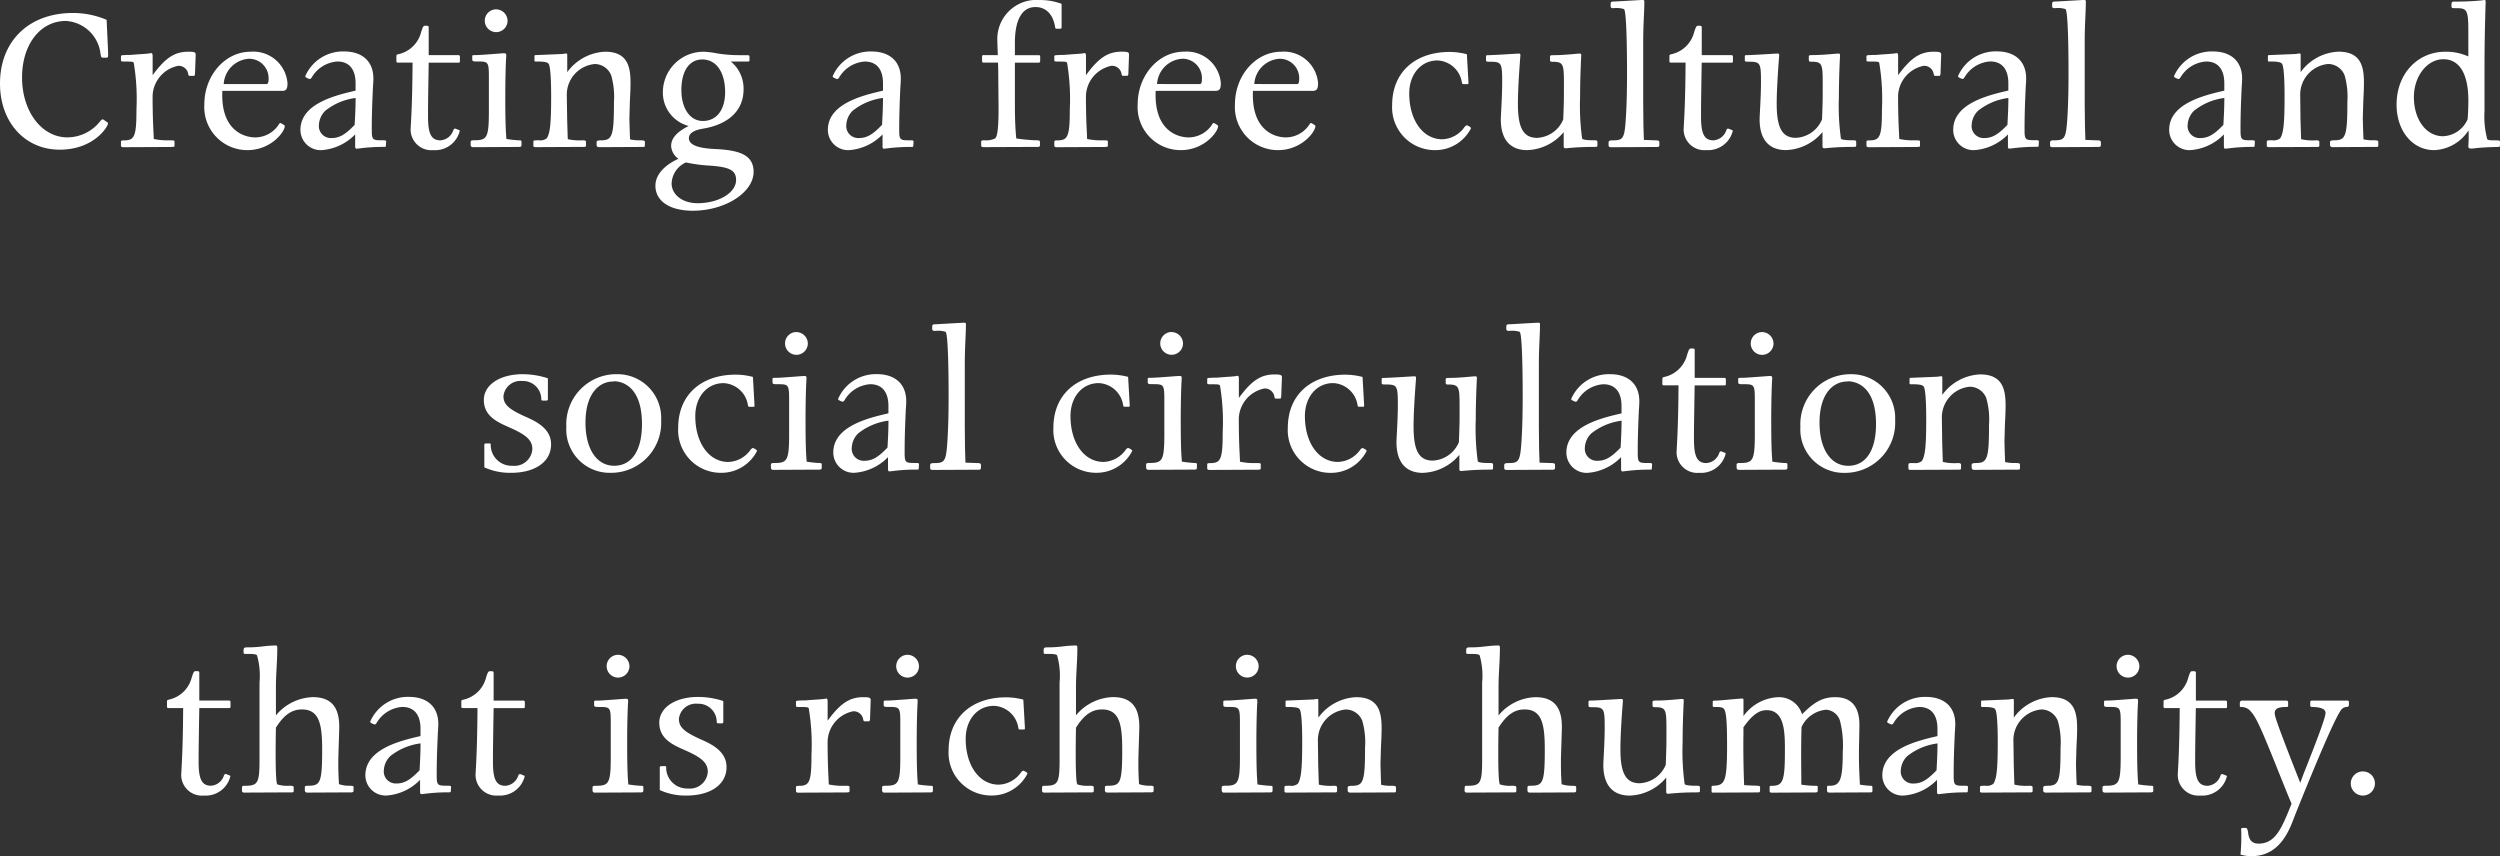 <svg xmlns="http://www.w3.org/2000/svg" width="263.376" height="90.2" viewBox="0 0 263.376 90.2">
  <rect x="0" y="0" width="263.376" height="90.2" fill="#333333" stroke="none"/>
  <path id="txt0_2en_sp" d="M-123.42-9.432c.192,0,.168-.1.144-.864l-.144-3.12a9.025,9.025,0,0,0-3.552-.72c-4.632,0-7.68,2.952-7.68,7.44,0,4.056,2.616,6.96,6.288,6.96,3.6,0,5.088-2.424,5.088-2.76,0-.072-.024-.1-.1-.144l-.384-.264c-.12-.072-.192,0-.432.288a4.407,4.407,0,0,1-3.36,1.584c-2.712,0-4.776-2.736-4.776-6.312,0-3.48,1.92-5.952,4.608-5.952a3.9,3.9,0,0,1,3.648,3.384c.048.336.072.48.216.48Zm4.944,7.968c-.072-1.32-.1-2.616-.1-3.936a3.345,3.345,0,0,1,2.688-3.168,1.01,1.01,0,0,1,1.056.816c.024.168.072.24.144.24h.48c.048,0,.1-.144.1-.192l.072-2.04c0-.24-.1-.312-.768-.312-1.464,0-2.424.648-3.768,2.472V-9.6c0-.192-.048-.312-.12-.312l-.168.024c-.24.048-.72.072-1.416.12l-.6.048c-.12,0-.36,0-.744.024-.192,0-.288.048-.288.1v.432c0,.12.072.144.312.144.768,0,.936,0,1.032.12a23.073,23.073,0,0,1,.288,4.92c0,2.784-.192,3.24-1.224,3.264-.336,0-.408.024-.408.144v.408c0,.1.072.168.24.168l5.088-.024c.288-.024.312-.024.312-.144V-.6c0-.12-.12-.12-.6-.12a6.709,6.709,0,0,1-1.584-.144Zm7.392-5.184a2.835,2.835,0,0,1,2.664-2.664A2.045,2.045,0,0,1-106.356-7.2c0,.384-.072.552-.216.552Zm6.144.72c.432,0,.576-.192.576-.816a3.614,3.614,0,0,0-3.888-3.312c-2.688,0-4.872,2.5-4.872,5.544A4.533,4.533,0,0,0-108.588.312c2.5,0,3.936-1.944,3.936-2.52a.132.132,0,0,0-.072-.12l-.312-.192c-.144-.048-.168,0-.288.192a2.965,2.965,0,0,1-2.424,1.3c-1.2,0-3.672-.744-3.48-4.9Zm3.888,3.552a2.228,2.228,0,0,1,.672-1.464,6.438,6.438,0,0,1,3.192-1.344c0,.936-.048,1.9-.1,2.832C-98.292-1.3-98.916-.96-99.732-.96A1.263,1.263,0,0,1-101.052-2.376Zm3.816,2.3c0,.168.048.24.168.24a1.861,1.861,0,0,1,.216-.024,19.087,19.087,0,0,1,2.688-.168c.144,0,.168-.024.168-.192l.024-.36c0-.12-.072-.144-.288-.144-1.176,0-1.224,0-1.224-1.2,0-1.512.048-2.712.12-4.368.048-.576.048-.912.048-.936,0-1.8-1.152-2.856-3.1-2.856a4.33,4.33,0,0,0-4.08,2.616c0,.144.432.288.48.288.072,0,.12-.048.192-.144a3.389,3.389,0,0,1,2.712-1.7c1.248,0,1.92.816,1.92,2.3v.768C-99.252-5.472-103-4.608-103-1.824A2.134,2.134,0,0,0-100.764.312a5.443,5.443,0,0,0,3.528-1.656ZM-92.892-9.1c0,.168.048.192.168.192h1.536c-.024,4.608-.192,6.576-.192,6.816A2.181,2.181,0,0,0-89,.312,2.669,2.669,0,0,0-86.22-1.7c0-.048-.024-.1-.072-.1l-.36-.144c-.12-.048-.216.048-.264.216A1.531,1.531,0,0,1-88.26-.72c-1.056,0-1.3-.864-1.3-2.568,0-1.368.024-2.712.072-5.616h3.12c.144,0,.168-.024.168-.168v-.456c0-.12-.048-.168-.216-.168h-3.072v-2.88c0-.216-.048-.216-.384-.216-.192,0-.24.144-.408.648a3.18,3.18,0,0,1-2.3,2.328c-.312.072-.312.072-.312.288ZM-82.38-14.52a1.2,1.2,0,0,0-1.2,1.2,1.2,1.2,0,0,0,1.2,1.2,1.2,1.2,0,0,0,1.2-1.2A1.219,1.219,0,0,0-82.38-14.52ZM-81.324-9.7c0-.144-.024-.192-.264-.192-.168,0-2.424.192-2.88.192-.384,0-.432,0-.432.12v.312c0,.216.072.24.48.24,1.248,0,1.272,0,1.272,1.824v3.36c0,2.928-.192,3.12-1.632,3.12-.192,0-.288.048-.288.168v.336A.229.229,0,0,0-84.8,0L-80-.024c.24,0,.288-.048.288-.216V-.576c0-.144-.1-.144-.264-.144A11.914,11.914,0,0,1-81.3-.864c-.1-1.128-.12-2.592-.12-4.464,0-1.752.048-3.576.1-4.224Zm6.432.1c0-.24,0-.264-.12-.264a2.1,2.1,0,0,0-.384.048l-2.9.12c-.024.024-.048.048-.048.144v.384c0,.144.024.144.168.144.432,0,1.128,0,1.3.216.192.192.288,1.44.288,3.5,0,2.856-.12,3.84-.456,4.368a1.076,1.076,0,0,1-.816.216c-.552,0-.6,0-.6.192v.384c0,.1.048.144.264.144l5.088-.024c.144,0,.192-.048.192-.144v-.36c0-.144-.072-.192-.36-.192a5.415,5.415,0,0,1-1.56-.12l-.024-.7c-.024-.816-.048-1.464-.048-1.9L-74.94-5.5A3.241,3.241,0,0,1-71.988-8.76a1.88,1.88,0,0,1,1.728,1.2,8.192,8.192,0,0,1,.288,2.808c0,3.528-.168,4.008-1.3,4.032-.384,0-.528.048-.528.168v.336c0,.12.1.216.264.216l4.656-.024c.144,0,.168-.048.168-.192v-.36c0-.144-.288-.144-.528-.144a4.44,4.44,0,0,1-1.032-.1c-.024-.36-.072-1.92-.072-2.256l.048-1.7.048-1.032c.072-2.04.144-4.248-2.664-4.248A5.189,5.189,0,0,0-74.892-7.9Zm14.232.36c1.464,0,2.4,1.344,2.4,3.432,0,1.872-.888,3.048-2.352,3.048-1.344,0-2.256-1.32-2.256-3.264C-62.868-8.04-62.028-9.24-60.66-9.24ZM-62.388,1.608a15.653,15.653,0,0,0,2.5.336c2.112.144,2.784.5,2.784,1.512,0,1.344-1.824,2.448-4.056,2.448-1.584,0-2.736-.888-2.736-2.088A2.525,2.525,0,0,1-62.388,1.608Zm6.48-10.632c.192,0,.216-.024.216-.144V-9.5c0-.144-.048-.192-.216-.192h-.912a14.269,14.269,0,0,1-2.448-.216,8.893,8.893,0,0,0-1.2-.144A4.276,4.276,0,0,0-64.812-6,3.636,3.636,0,0,0-62.1-2.232c-1.248.624-1.848,1.3-1.848,2.112a1.766,1.766,0,0,0,.768,1.344c-1.536.7-2.424,1.728-2.424,2.832,0,1.632,1.512,2.64,3.936,2.64,3.408,0,6.408-1.92,6.408-4.1,0-1.872-1.68-2.28-4.032-2.4C-61.164.12-62.076-.264-62.076-.936c0-.744,1.032-.936,1.584-1.032,2.472-.432,4.176-1.8,4.176-4.128A3.683,3.683,0,0,0-57.66-9.024Zm10.416,6.648A2.228,2.228,0,0,1-44.82-3.84a6.438,6.438,0,0,1,3.192-1.344c0,.936-.048,1.9-.1,2.832C-42.732-1.3-43.356-.96-44.172-.96A1.263,1.263,0,0,1-45.492-2.376Zm3.816,2.3c0,.168.048.24.168.24a1.861,1.861,0,0,1,.216-.024A19.087,19.087,0,0,1-38.6-.024c.144,0,.168-.024.168-.192l.024-.36c0-.12-.072-.144-.288-.144-1.176,0-1.224,0-1.224-1.2,0-1.512.048-2.712.12-4.368.048-.576.048-.912.048-.936,0-1.8-1.152-2.856-3.1-2.856a4.33,4.33,0,0,0-4.08,2.616c0,.144.432.288.48.288.072,0,.12-.048.192-.144a3.389,3.389,0,0,1,2.712-1.7c1.248,0,1.92.816,1.92,2.3v.768c-2.064.48-5.808,1.344-5.808,4.128A2.134,2.134,0,0,0-45.2.312a5.443,5.443,0,0,0,3.528-1.656ZM-31.092-9.7c-.048,0-.1.1-.1.192v.384c0,.144.048.216.12.216h1.56l.024.744.024,2.88c.072,3.864-.192,4.2-.36,4.368a2.123,2.123,0,0,1-1.1.192c-.288,0-.36.024-.36.168v.36c0,.12.048.192.24.192l5.736-.024c.12,0,.216-.048.216-.144v-.36c0-.192-.1-.192-.528-.192-.552-.024-1.344-.1-1.968-.192-.1-1.056-.144-2.016-.144-3.72V-8.9h2.472c.144,0,.192-.048.192-.216v-.432c0-.12-.048-.144-.192-.144h-2.472v-1.3c0-2.448.768-3.768,2.16-3.768,1.128,0,1.872.768,2.088,2.16.024.12.048.12.168.12h.36a.134.134,0,0,0,.144-.12v-2.5A6.487,6.487,0,0,0-25.14-15.5a4.114,4.114,0,0,0-4.44,4.32c0,.264.024.672.048,1.488Zm10.944,8.232c-.072-1.32-.1-2.616-.1-3.936a3.345,3.345,0,0,1,2.688-3.168,1.01,1.01,0,0,1,1.056.816c.024.168.072.24.144.24h.48c.048,0,.1-.144.1-.192l.072-2.04c0-.24-.1-.312-.768-.312-1.464,0-2.424.648-3.768,2.472V-9.6c0-.192-.048-.312-.12-.312l-.168.024c-.24.048-.72.072-1.416.12l-.6.048c-.12,0-.36,0-.744.024-.192,0-.288.048-.288.1v.432c0,.12.072.144.312.144.768,0,.936,0,1.032.12a23.073,23.073,0,0,1,.288,4.92c0,2.784-.192,3.24-1.224,3.264-.336,0-.408.024-.408.144v.408c0,.1.072.168.24.168l5.088-.024c.288-.024.312-.024.312-.144V-.6c0-.12-.12-.12-.6-.12a6.709,6.709,0,0,1-1.584-.144Zm7.392-5.184a2.835,2.835,0,0,1,2.664-2.664A2.045,2.045,0,0,1-8.028-7.2c0,.384-.072.552-.216.552Zm6.144.72c.432,0,.576-.192.576-.816a3.614,3.614,0,0,0-3.888-3.312c-2.688,0-4.872,2.5-4.872,5.544A4.533,4.533,0,0,0-10.26.312c2.5,0,3.936-1.944,3.936-2.52a.132.132,0,0,0-.072-.12l-.312-.192c-.144-.048-.168,0-.288.192a2.965,2.965,0,0,1-2.424,1.3c-1.2,0-3.672-.744-3.48-4.9Zm4.1-.72A2.835,2.835,0,0,1,.156-9.312,2.045,2.045,0,0,1,2.22-7.2c0,.384-.072.552-.216.552Zm6.144.72c.432,0,.576-.192.576-.816A3.614,3.614,0,0,0,.324-10.056c-2.688,0-4.872,2.5-4.872,5.544A4.533,4.533,0,0,0-.012.312c2.5,0,3.936-1.944,3.936-2.52a.132.132,0,0,0-.072-.12L3.54-2.52c-.144-.048-.168,0-.288.192a2.965,2.965,0,0,1-2.424,1.3c-1.2,0-3.672-.744-3.48-4.9ZM19.884-9.792a7.4,7.4,0,0,0-1.8-.24c-3.7,0-6.072,2.184-6.072,5.592A4.5,4.5,0,0,0,16.572.312a4.215,4.215,0,0,0,3.744-2.3c0-.144-.384-.312-.432-.312-.072,0-.12.048-.24.168a2.978,2.978,0,0,1-2.352,1.3c-2.04,0-3.48-2.016-3.48-4.824,0-2.04,1.248-3.48,2.976-3.48a2.722,2.722,0,0,1,2.568,2.3c.024.168.072.192.168.192h.408c.1,0,.12-.024.12-.168Zm2.016.624c0,.12.024.168.336.168,1.3,0,1.368.072,1.368,2.16,0,1.536-.144,3.48-.144,3.912,0,2.568,1.416,3.24,2.76,3.24a5.211,5.211,0,0,0,3.864-1.9V-.1c0,.168.048.216.216.216.144,0,1.176-.144,2.952-.144.336,0,.384,0,.384-.168v-.36c0-.1-.048-.168-.288-.168-.36,0-1.152,0-1.32-.168A25.264,25.264,0,0,1,31.812-5.3c0-2.232.12-4.272.12-4.392,0-.144-.048-.168-.216-.168s-1.584.168-2.64.168c-.36,0-.432.024-.432.144v.336c0,.144.024.216.216.216,1.224,0,1.248.216,1.248,2.448,0,1.488,0,1.7-.072,3.624a3.131,3.131,0,0,1-2.76,1.944c-1.56,0-2.016-1.272-2.016-3.6,0-1.992.264-5.04.264-5.112s-.024-.168-.144-.168c-.216,0-2.28.144-3.144.168-.24,0-.336,0-.336.12ZM38.484-2.232,38.46-4.56v-6.48c0-1.968.12-3.168.12-4.3,0-.144-.048-.168-.24-.168l-2.976.168c-.336,0-.336.048-.336.432,0,.216.048.264.336.264a2.57,2.57,0,0,1,1.08.1c.264.288.312,4.368.312,6.7,0,1.584-.024,3.168-.12,4.728-.144,2.28-.288,2.4-1.464,2.4-.168,0-.36.024-.36.216v.288c0,.216.144.216.336.216l4.8-.024c.144,0,.216-.072.216-.192V-.5c0-.168-.1-.216-.312-.216l-1.32-.048ZM41.22-9.1c0,.168.048.192.168.192h1.536c-.024,4.608-.192,6.576-.192,6.816a2.181,2.181,0,0,0,2.376,2.4A2.669,2.669,0,0,0,47.892-1.7c0-.048-.024-.1-.072-.1l-.36-.144c-.12-.048-.216.048-.264.216A1.531,1.531,0,0,1,45.852-.72c-1.056,0-1.3-.864-1.3-2.568,0-1.368.024-2.712.072-5.616h3.12c.144,0,.168-.024.168-.168v-.456c0-.12-.048-.168-.216-.168H44.628v-2.88c0-.216-.048-.216-.384-.216-.192,0-.24.144-.408.648a3.18,3.18,0,0,1-2.3,2.328c-.312.072-.312.072-.312.288Zm7.944-.072c0,.12.024.168.336.168,1.3,0,1.368.072,1.368,2.16,0,1.536-.144,3.48-.144,3.912,0,2.568,1.416,3.24,2.76,3.24a5.211,5.211,0,0,0,3.864-1.9V-.1c0,.168.048.216.216.216.144,0,1.176-.144,2.952-.144.336,0,.384,0,.384-.168v-.36c0-.1-.048-.168-.288-.168-.36,0-1.152,0-1.32-.168A25.264,25.264,0,0,1,59.076-5.3c0-2.232.12-4.272.12-4.392,0-.144-.048-.168-.216-.168S57.4-9.7,56.34-9.7c-.36,0-.432.024-.432.144v.336c0,.144.024.216.216.216,1.224,0,1.248.216,1.248,2.448,0,1.488,0,1.7-.072,3.624A3.131,3.131,0,0,1,54.54-.984c-1.56,0-2.016-1.272-2.016-3.6,0-1.992.264-5.04.264-5.112s-.024-.168-.144-.168c-.216,0-2.28.144-3.144.168-.24,0-.336,0-.336.12Zm16.248,7.7c-.072-1.32-.1-2.616-.1-3.936A3.345,3.345,0,0,1,68-8.568a1.01,1.01,0,0,1,1.056.816c.024.168.072.24.144.24h.48c.048,0,.1-.144.1-.192l.072-2.04c0-.24-.1-.312-.768-.312-1.464,0-2.424.648-3.768,2.472V-9.6c0-.192-.048-.312-.12-.312l-.168.024c-.24.048-.72.072-1.416.12l-.6.048c-.12,0-.36,0-.744.024-.192,0-.288.048-.288.1v.432c0,.12.072.144.312.144.768,0,.936,0,1.032.12a23.073,23.073,0,0,1,.288,4.92c0,2.784-.192,3.24-1.224,3.264-.336,0-.408.024-.408.144v.408c0,.1.072.168.24.168l5.088-.024c.288-.024.312-.024.312-.144V-.6c0-.12-.12-.12-.6-.12a6.709,6.709,0,0,1-1.584-.144Zm7.656-.912A2.228,2.228,0,0,1,73.74-3.84a6.438,6.438,0,0,1,3.192-1.344c0,.936-.048,1.9-.1,2.832C75.828-1.3,75.2-.96,74.388-.96A1.263,1.263,0,0,1,73.068-2.376Zm3.816,2.3c0,.168.048.24.168.24a1.861,1.861,0,0,1,.216-.024,19.087,19.087,0,0,1,2.688-.168c.144,0,.168-.024.168-.192l.024-.36c0-.12-.072-.144-.288-.144-1.176,0-1.224,0-1.224-1.2,0-1.512.048-2.712.12-4.368.048-.576.048-.912.048-.936,0-1.8-1.152-2.856-3.1-2.856a4.33,4.33,0,0,0-4.08,2.616c0,.144.432.288.48.288.072,0,.12-.048.192-.144a3.389,3.389,0,0,1,2.712-1.7c1.248,0,1.92.816,1.92,2.3v.768c-2.064.48-5.808,1.344-5.808,4.128A2.134,2.134,0,0,0,73.356.312a5.443,5.443,0,0,0,3.528-1.656ZM85-2.232,84.972-4.56v-6.48c0-1.968.12-3.168.12-4.3,0-.144-.048-.168-.24-.168l-2.976.168c-.336,0-.336.048-.336.432,0,.216.048.264.336.264a2.57,2.57,0,0,1,1.08.1c.264.288.312,4.368.312,6.7,0,1.584-.024,3.168-.12,4.728C83-.84,82.86-.72,81.684-.72c-.168,0-.36.024-.36.216v.288c0,.216.144.216.336.216l4.8-.024c.144,0,.216-.072.216-.192V-.5c0-.168-.1-.216-.312-.216l-1.32-.048ZM95.82-2.376a2.228,2.228,0,0,1,.672-1.464,6.438,6.438,0,0,1,3.192-1.344c0,.936-.048,1.9-.1,2.832C98.58-1.3,97.956-.96,97.14-.96A1.263,1.263,0,0,1,95.82-2.376Zm3.816,2.3c0,.168.048.24.168.24a1.861,1.861,0,0,1,.216-.024,19.087,19.087,0,0,1,2.688-.168c.144,0,.168-.024.168-.192l.024-.36c0-.12-.072-.144-.288-.144-1.176,0-1.224,0-1.224-1.2,0-1.512.048-2.712.12-4.368.048-.576.048-.912.048-.936,0-1.8-1.152-2.856-3.1-2.856a4.33,4.33,0,0,0-4.08,2.616c0,.144.432.288.48.288.072,0,.12-.048.192-.144a3.389,3.389,0,0,1,2.712-1.7c1.248,0,1.92.816,1.92,2.3v.768c-2.064.48-5.808,1.344-5.808,4.128A2.134,2.134,0,0,0,96.108.312a5.443,5.443,0,0,0,3.528-1.656ZM107.724-9.6c0-.24,0-.264-.12-.264a2.1,2.1,0,0,0-.384.048l-2.9.12c-.024.024-.048.048-.048.144v.384c0,.144.024.144.168.144.432,0,1.128,0,1.3.216.192.192.288,1.44.288,3.5,0,2.856-.12,3.84-.456,4.368a1.076,1.076,0,0,1-.816.216c-.552,0-.6,0-.6.192v.384c0,.1.048.144.264.144L109.5-.024c.144,0,.192-.048.192-.144v-.36c0-.144-.072-.192-.36-.192a5.415,5.415,0,0,1-1.56-.12l-.024-.7c-.024-.816-.048-1.464-.048-1.9L107.676-5.5a3.241,3.241,0,0,1,2.952-3.264,1.88,1.88,0,0,1,1.728,1.2,8.192,8.192,0,0,1,.288,2.808c0,3.528-.168,4.008-1.3,4.032-.384,0-.528.048-.528.168v.336c0,.12.1.216.264.216l4.656-.024c.144,0,.168-.048.168-.192v-.36c0-.144-.288-.144-.528-.144a4.44,4.44,0,0,1-1.032-.1c-.024-.36-.072-1.92-.072-2.256l.048-1.7.048-1.032c.072-2.04.144-4.248-2.664-4.248a5.189,5.189,0,0,0-3.984,2.16Zm17.592,6.648a2.948,2.948,0,0,1-2.592,1.8c-1.776,0-3.072-1.752-3.072-4.128,0-2.184,1.392-3.984,3.1-3.984s2.64,1.536,2.64,4.368C125.388-4.128,125.364-3.6,125.316-2.952Zm3.408,2.424c0-.192-.072-.192-.6-.192-.48,0-.672-.024-.744-.12a9.369,9.369,0,0,1-.288-2.952V-7.536c0-3.192.024-4.464.12-7.752,0-.168,0-.216-.192-.216a2.323,2.323,0,0,1-.288.048c-.744.072-1.584.12-2.76.12-.36,0-.36.048-.36.5,0,.168.072.192.36.192,1.224,0,1.416.024,1.416,2.376v2.712a5.7,5.7,0,0,0-2.4-.5c-2.976,0-5.16,2.352-5.16,5.568,0,2.784,1.68,4.8,3.96,4.8a4.515,4.515,0,0,0,3.624-2.088,13.407,13.407,0,0,1-.024,1.656c0,.216.072.264.312.264A2.515,2.515,0,0,0,126.2.1c.744-.072,1.32-.1,2.184-.12.264,0,.336-.024.336-.144ZM-77.1,26.7c.1,0,.168-.048.168-.144V24.352A8.38,8.38,0,0,0-79.6,23.92c-2.4,0-4.08,1.128-4.08,2.712,0,1.7,1.416,2.328,2.664,2.88,1.824.792,2.448,1.368,2.448,2.3a1.888,1.888,0,0,1-2.088,1.752,2.2,2.2,0,0,1-2.3-2.232c0-.1-.024-.12-.12-.12h-.408a.134.134,0,0,0-.144.12v2.4a6.542,6.542,0,0,0,2.808.576c2.568,0,4.224-1.176,4.224-3,0-1.7-1.632-2.448-2.784-2.952-1.7-.768-2.232-1.272-2.232-2.112a1.789,1.789,0,0,1,1.968-1.608,1.92,1.92,0,0,1,2.016,1.848c0,.168.024.216.168.216Zm7.392-2.784a5.271,5.271,0,0,0-5.28,5.544,4.575,4.575,0,0,0,4.7,4.848A5.278,5.278,0,0,0-65,28.744,4.6,4.6,0,0,0-69.708,23.92Zm-.312.768v-.024c1.152,0,3,.768,3,4.512,0,2.784-1.08,4.392-2.928,4.392s-3.024-1.776-3.024-4.536C-72.972,25.84-71.436,24.664-70.02,24.688Zm14.688-.48a7.4,7.4,0,0,0-1.8-.24c-3.7,0-6.072,2.184-6.072,5.592a4.5,4.5,0,0,0,4.56,4.752,4.215,4.215,0,0,0,3.744-2.3c0-.144-.384-.312-.432-.312-.072,0-.12.048-.24.168a2.978,2.978,0,0,1-2.352,1.3c-2.04,0-3.48-2.016-3.48-4.824,0-2.04,1.248-3.48,2.976-3.48a2.722,2.722,0,0,1,2.568,2.3c.024.168.072.192.168.192h.408c.1,0,.12-.024.12-.168Zm4.584-4.728a1.2,1.2,0,0,0-1.2,1.2,1.2,1.2,0,0,0,1.2,1.2,1.2,1.2,0,0,0,1.2-1.2A1.219,1.219,0,0,0-50.748,19.48Zm1.056,4.824c0-.144-.024-.192-.264-.192-.168,0-2.424.192-2.88.192-.384,0-.432,0-.432.12v.312c0,.216.072.24.48.24,1.248,0,1.272,0,1.272,1.824v3.36c0,2.928-.192,3.12-1.632,3.12-.192,0-.288.048-.288.168v.336a.229.229,0,0,0,.264.216l4.8-.024c.24,0,.288-.048.288-.216v-.336c0-.144-.1-.144-.264-.144a11.915,11.915,0,0,1-1.32-.144c-.1-1.128-.12-2.592-.12-4.464,0-1.752.048-3.576.1-4.224Zm4.776,7.32a2.228,2.228,0,0,1,.672-1.464,6.438,6.438,0,0,1,3.192-1.344c0,.936-.048,1.9-.1,2.832C-42.156,32.7-42.78,33.04-43.6,33.04A1.263,1.263,0,0,1-44.916,31.624Zm3.816,2.3c0,.168.048.24.168.24a1.861,1.861,0,0,1,.216-.024,19.087,19.087,0,0,1,2.688-.168c.144,0,.168-.024.168-.192l.024-.36c0-.12-.072-.144-.288-.144-1.176,0-1.224,0-1.224-1.2,0-1.512.048-2.712.12-4.368.048-.576.048-.912.048-.936,0-1.8-1.152-2.856-3.1-2.856a4.33,4.33,0,0,0-4.08,2.616c0,.144.432.288.48.288.072,0,.12-.048.192-.144a3.389,3.389,0,0,1,2.712-1.7c1.248,0,1.92.816,1.92,2.3v.768c-2.064.48-5.808,1.344-5.808,4.128a2.134,2.134,0,0,0,2.232,2.136A5.443,5.443,0,0,0-41.1,32.656Zm8.112-2.16-.024-2.328V22.96c0-1.968.12-3.168.12-4.3,0-.144-.048-.168-.24-.168l-2.976.168c-.336,0-.336.048-.336.432,0,.216.048.264.336.264a2.57,2.57,0,0,1,1.08.1c.264.288.312,4.368.312,6.7,0,1.584-.024,3.168-.12,4.728-.144,2.28-.288,2.4-1.464,2.4-.168,0-.36.024-.36.216v.288c0,.216.144.216.336.216l4.8-.024c.144,0,.216-.072.216-.192V33.5c0-.168-.1-.216-.312-.216l-1.32-.048Zm17.184-7.56a7.4,7.4,0,0,0-1.8-.24c-3.7,0-6.072,2.184-6.072,5.592a4.5,4.5,0,0,0,4.56,4.752,4.215,4.215,0,0,0,3.744-2.3c0-.144-.384-.312-.432-.312-.072,0-.12.048-.24.168a2.978,2.978,0,0,1-2.352,1.3c-2.04,0-3.48-2.016-3.48-4.824,0-2.04,1.248-3.48,2.976-3.48a2.722,2.722,0,0,1,2.568,2.3c.024.168.072.192.168.192h.408c.1,0,.12-.024.12-.168Zm4.584-4.728a1.2,1.2,0,0,0-1.2,1.2,1.2,1.2,0,0,0,1.2,1.2,1.2,1.2,0,0,0,1.2-1.2A1.219,1.219,0,0,0-11.22,19.48Zm1.056,4.824c0-.144-.024-.192-.264-.192-.168,0-2.424.192-2.88.192-.384,0-.432,0-.432.12v.312c0,.216.072.24.48.24,1.248,0,1.272,0,1.272,1.824v3.36c0,2.928-.192,3.12-1.632,3.12-.192,0-.288.048-.288.168v.336a.229.229,0,0,0,.264.216l4.8-.024c.24,0,.288-.048.288-.216v-.336c0-.144-.1-.144-.264-.144a11.915,11.915,0,0,1-1.32-.144c-.1-1.128-.12-2.592-.12-4.464,0-1.752.048-3.576.1-4.224Zm6.12,8.232c-.072-1.32-.1-2.616-.1-3.936a3.345,3.345,0,0,1,2.688-3.168A1.01,1.01,0,0,1-.4,26.248c.024.168.072.24.144.24h.48c.048,0,.1-.144.1-.192L.4,24.256c0-.24-.1-.312-.768-.312-1.464,0-2.424.648-3.768,2.472V24.4c0-.192-.048-.312-.12-.312l-.168.024c-.24.048-.72.072-1.416.12l-.6.048c-.12,0-.36,0-.744.024-.192,0-.288.048-.288.1v.432c0,.12.072.144.312.144.768,0,.936,0,1.032.12a23.073,23.073,0,0,1,.288,4.92c0,2.784-.192,3.24-1.224,3.264-.336,0-.408.024-.408.144v.408c0,.1.072.168.24.168l5.088-.024c.288-.024.312-.024.312-.144V33.4c0-.12-.12-.12-.6-.12a6.709,6.709,0,0,1-1.584-.144ZM8.892,24.208a7.4,7.4,0,0,0-1.8-.24c-3.7,0-6.072,2.184-6.072,5.592a4.5,4.5,0,0,0,4.56,4.752,4.215,4.215,0,0,0,3.744-2.3c0-.144-.384-.312-.432-.312-.072,0-.12.048-.24.168A2.978,2.978,0,0,1,6.3,33.16c-2.04,0-3.48-2.016-3.48-4.824,0-2.04,1.248-3.48,2.976-3.48a2.722,2.722,0,0,1,2.568,2.3c.024.168.072.192.168.192H8.94c.1,0,.12-.024.12-.168Zm2.016.624c0,.12.024.168.336.168,1.3,0,1.368.072,1.368,2.16,0,1.536-.144,3.48-.144,3.912,0,2.568,1.416,3.24,2.76,3.24a5.211,5.211,0,0,0,3.864-1.9V33.9c0,.168.048.216.216.216.144,0,1.176-.144,2.952-.144.336,0,.384,0,.384-.168v-.36c0-.1-.048-.168-.288-.168-.36,0-1.152,0-1.32-.168A25.264,25.264,0,0,1,20.82,28.7c0-2.232.12-4.272.12-4.392,0-.144-.048-.168-.216-.168s-1.584.168-2.64.168c-.36,0-.432.024-.432.144v.336c0,.144.024.216.216.216,1.224,0,1.248.216,1.248,2.448,0,1.488,0,1.7-.072,3.624a3.131,3.131,0,0,1-2.76,1.944c-1.56,0-2.016-1.272-2.016-3.6,0-1.992.264-5.04.264-5.112s-.024-.168-.144-.168c-.216,0-2.28.144-3.144.168-.24,0-.336,0-.336.12Zm16.584,6.936-.024-2.328V22.96c0-1.968.12-3.168.12-4.3,0-.144-.048-.168-.24-.168l-2.976.168c-.336,0-.336.048-.336.432,0,.216.048.264.336.264a2.57,2.57,0,0,1,1.08.1c.264.288.312,4.368.312,6.7,0,1.584-.024,3.168-.12,4.728-.144,2.28-.288,2.4-1.464,2.4-.168,0-.36.024-.36.216v.288c0,.216.144.216.336.216l4.8-.024c.144,0,.216-.072.216-.192V33.5c0-.168-.1-.216-.312-.216l-1.32-.048Zm4.824-.144a2.228,2.228,0,0,1,.672-1.464,6.438,6.438,0,0,1,3.192-1.344c0,.936-.048,1.9-.1,2.832-1.008,1.056-1.632,1.392-2.448,1.392A1.263,1.263,0,0,1,32.316,31.624Zm3.816,2.3c0,.168.048.24.168.24a1.861,1.861,0,0,1,.216-.024,19.087,19.087,0,0,1,2.688-.168c.144,0,.168-.024.168-.192l.024-.36c0-.12-.072-.144-.288-.144-1.176,0-1.224,0-1.224-1.2,0-1.512.048-2.712.12-4.368.048-.576.048-.912.048-.936,0-1.8-1.152-2.856-3.1-2.856a4.33,4.33,0,0,0-4.08,2.616c0,.144.432.288.48.288.072,0,.12-.048.192-.144a3.389,3.389,0,0,1,2.712-1.7c1.248,0,1.92.816,1.92,2.3v.768c-2.064.48-5.808,1.344-5.808,4.128A2.134,2.134,0,0,0,32.6,34.312a5.443,5.443,0,0,0,3.528-1.656ZM40.476,24.9c0,.168.048.192.168.192H42.18c-.024,4.608-.192,6.576-.192,6.816a2.181,2.181,0,0,0,2.376,2.4A2.669,2.669,0,0,0,47.148,32.3c0-.048-.024-.1-.072-.1l-.36-.144c-.12-.048-.216.048-.264.216a1.531,1.531,0,0,1-1.344,1.008c-1.056,0-1.3-.864-1.3-2.568,0-1.368.024-2.712.072-5.616H47c.144,0,.168-.024.168-.168v-.456c0-.12-.048-.168-.216-.168H43.884v-2.88c0-.216-.048-.216-.384-.216-.192,0-.24.144-.408.648a3.18,3.18,0,0,1-2.3,2.328c-.312.072-.312.072-.312.288ZM50.988,19.48a1.2,1.2,0,1,0,1.2,1.2A1.219,1.219,0,0,0,50.988,19.48ZM52.044,24.3c0-.144-.024-.192-.264-.192-.168,0-2.424.192-2.88.192-.384,0-.432,0-.432.12v.312c0,.216.072.24.48.24,1.248,0,1.272,0,1.272,1.824v3.36c0,2.928-.192,3.12-1.632,3.12-.192,0-.288.048-.288.168v.336a.229.229,0,0,0,.264.216l4.8-.024c.24,0,.288-.048.288-.216v-.336c0-.144-.1-.144-.264-.144a11.915,11.915,0,0,1-1.32-.144c-.1-1.128-.12-2.592-.12-4.464,0-1.752.048-3.576.1-4.224ZM60.3,23.92a5.271,5.271,0,0,0-5.28,5.544,4.575,4.575,0,0,0,4.7,4.848A5.278,5.278,0,0,0,65,28.744,4.6,4.6,0,0,0,60.3,23.92Zm-.312.768v-.024c1.152,0,3,.768,3,4.512,0,2.784-1.08,4.392-2.928,4.392s-3.024-1.776-3.024-4.536C57.036,25.84,58.572,24.664,59.988,24.688Zm9.984-.288c0-.24,0-.264-.12-.264a2.1,2.1,0,0,0-.384.048l-2.9.12c-.024.024-.048.048-.048.144v.384c0,.144.024.144.168.144.432,0,1.128,0,1.3.216.192.192.288,1.44.288,3.5,0,2.856-.12,3.84-.456,4.368A1.076,1.076,0,0,1,67,33.28c-.552,0-.6,0-.6.192v.384c0,.1.048.144.264.144l5.088-.024c.144,0,.192-.048.192-.144v-.36c0-.144-.072-.192-.36-.192a5.415,5.415,0,0,1-1.56-.12l-.024-.7c-.024-.816-.048-1.464-.048-1.9L69.924,28.5a3.241,3.241,0,0,1,2.952-3.264,1.88,1.88,0,0,1,1.728,1.2,8.192,8.192,0,0,1,.288,2.808c0,3.528-.168,4.008-1.3,4.032-.384,0-.528.048-.528.168v.336c0,.12.1.216.264.216l4.656-.024c.144,0,.168-.048.168-.192v-.36c0-.144-.288-.144-.528-.144a4.44,4.44,0,0,1-1.032-.1c-.024-.36-.072-1.92-.072-2.256l.048-1.7.048-1.032c.072-2.04.144-4.248-2.664-4.248a5.189,5.189,0,0,0-3.984,2.16ZM-117.06,58.9c0,.168.048.192.168.192h1.536c-.024,4.608-.192,6.576-.192,6.816a2.181,2.181,0,0,0,2.376,2.4,2.669,2.669,0,0,0,2.784-2.016c0-.048-.024-.1-.072-.1l-.36-.144c-.12-.048-.216.048-.264.216a1.531,1.531,0,0,1-1.344,1.008c-1.056,0-1.3-.864-1.3-2.568,0-1.368.024-2.712.072-5.616h3.12c.144,0,.168-.024.168-.168v-.456c0-.12-.048-.168-.216-.168h-3.072v-2.88c0-.216-.048-.216-.384-.216-.192,0-.24.144-.408.648a3.18,3.18,0,0,1-2.3,2.328c-.312.072-.312.072-.312.288Zm14.52,8.88a.232.232,0,0,0,.216.216l4.68-.024c.144,0,.24-.048.24-.168v-.384c0-.12-.1-.144-.456-.144a3.38,3.38,0,0,1-1.08-.168c-.072-1.1-.072-1.632-.072-2.472,0-.552.1-3.072.1-3.576,0-2.112-.888-3.12-2.784-3.12a5.251,5.251,0,0,0-3.888,1.92V56.936c0-1.512.144-2.712.144-4.224,0-.144-.048-.216-.168-.216a13.1,13.1,0,0,0-1.368.1,13.1,13.1,0,0,1-1.368.1h-.216c-.432,0-.432.048-.432.5,0,.192.024.192.408.192.672,0,.888.024,1.008.144a7.785,7.785,0,0,1,.264,2.856V64.52c0,2.568-.192,2.76-1.632,2.76-.216,0-.216.048-.216.5,0,.144.072.216.24.216l5.016-.024c.144,0,.192-.024.192-.192v-.312c0-.144-.048-.192-.48-.192a3.424,3.424,0,0,1-1.248-.144c-.24-.288-.168-4.8-.144-5.976.84-1.344,1.68-1.92,2.736-1.92,1.872,0,2.136,1.632,2.136,4.248,0,3.528-.216,3.768-1.44,3.792-.288,0-.384.024-.384.144Zm8.328-2.16a2.228,2.228,0,0,1,.672-1.464,6.438,6.438,0,0,1,3.192-1.344c0,.936-.048,1.9-.1,2.832-1.008,1.056-1.632,1.392-2.448,1.392A1.263,1.263,0,0,1-94.212,65.624Zm3.816,2.3c0,.168.048.24.168.24a1.861,1.861,0,0,1,.216-.024,19.087,19.087,0,0,1,2.688-.168c.144,0,.168-.024.168-.192l.024-.36c0-.12-.072-.144-.288-.144-1.176,0-1.224,0-1.224-1.2,0-1.512.048-2.712.12-4.368.048-.576.048-.912.048-.936,0-1.8-1.152-2.856-3.1-2.856a4.33,4.33,0,0,0-4.08,2.616c0,.144.432.288.48.288.072,0,.12-.048.192-.144a3.389,3.389,0,0,1,2.712-1.7c1.248,0,1.92.816,1.92,2.3v.768c-2.064.48-5.808,1.344-5.808,4.128a2.134,2.134,0,0,0,2.232,2.136A5.443,5.443,0,0,0-90.4,66.656Zm4.344-9.024c0,.168.048.192.168.192h1.536c-.024,4.608-.192,6.576-.192,6.816a2.181,2.181,0,0,0,2.376,2.4A2.669,2.669,0,0,0-79.38,66.3c0-.048-.024-.1-.072-.1l-.36-.144c-.12-.048-.216.048-.264.216A1.531,1.531,0,0,1-81.42,67.28c-1.056,0-1.3-.864-1.3-2.568,0-1.368.024-2.712.072-5.616h3.12c.144,0,.168-.024.168-.168v-.456c0-.12-.048-.168-.216-.168h-3.072v-2.88c0-.216-.048-.216-.384-.216-.192,0-.24.144-.408.648a3.18,3.18,0,0,1-2.3,2.328c-.312.072-.312.072-.312.288ZM-69.54,53.48a1.2,1.2,0,0,0-1.2,1.2,1.2,1.2,0,0,0,1.2,1.2,1.2,1.2,0,0,0,1.2-1.2A1.219,1.219,0,0,0-69.54,53.48Zm1.056,4.824c0-.144-.024-.192-.264-.192-.168,0-2.424.192-2.88.192-.384,0-.432,0-.432.12v.312c0,.216.072.24.48.24,1.248,0,1.272,0,1.272,1.824v3.36c0,2.928-.192,3.12-1.632,3.12-.192,0-.288.048-.288.168v.336a.229.229,0,0,0,.264.216l4.8-.024c.24,0,.288-.048.288-.216v-.336c0-.144-.1-.144-.264-.144a11.914,11.914,0,0,1-1.32-.144c-.1-1.128-.12-2.592-.12-4.464,0-1.752.048-3.576.1-4.224Zm9.864,2.4c.1,0,.168-.048.168-.144V58.352a8.38,8.38,0,0,0-2.664-.432c-2.4,0-4.08,1.128-4.08,2.712,0,1.7,1.416,2.328,2.664,2.88,1.824.792,2.448,1.368,2.448,2.3a1.888,1.888,0,0,1-2.088,1.752,2.2,2.2,0,0,1-2.3-2.232c0-.1-.024-.12-.12-.12H-65a.134.134,0,0,0-.144.12v2.4a6.542,6.542,0,0,0,2.808.576c2.568,0,4.224-1.176,4.224-3,0-1.7-1.632-2.448-2.784-2.952-1.7-.768-2.232-1.272-2.232-2.112a1.789,1.789,0,0,1,1.968-1.608,1.92,1.92,0,0,1,2.016,1.848c0,.168.024.216.168.216Zm11.256,5.832c-.072-1.32-.1-2.616-.1-3.936a3.345,3.345,0,0,1,2.688-3.168,1.01,1.01,0,0,1,1.056.816c.024.168.072.24.144.24h.48c.048,0,.1-.144.1-.192l.072-2.04c0-.24-.1-.312-.768-.312-1.464,0-2.424.648-3.768,2.472V58.4c0-.192-.048-.312-.12-.312l-.168.024c-.24.048-.72.072-1.416.12l-.6.048c-.12,0-.36,0-.744.024-.192,0-.288.048-.288.1v.432c0,.12.072.144.312.144.768,0,.936,0,1.032.12a23.073,23.073,0,0,1,.288,4.92c0,2.784-.192,3.24-1.224,3.264-.336,0-.408.024-.408.144v.408c0,.1.072.168.24.168l5.088-.024c.288-.024.312-.024.312-.144V67.4c0-.12-.12-.12-.6-.12a6.71,6.71,0,0,1-1.584-.144Zm8.328-13.056a1.2,1.2,0,0,0-1.2,1.2,1.2,1.2,0,0,0,1.2,1.2,1.2,1.2,0,0,0,1.2-1.2A1.219,1.219,0,0,0-39.036,53.48ZM-37.98,58.3c0-.144-.024-.192-.264-.192-.168,0-2.424.192-2.88.192-.384,0-.432,0-.432.12v.312c0,.216.072.24.48.24,1.248,0,1.272,0,1.272,1.824v3.36c0,2.928-.192,3.12-1.632,3.12-.192,0-.288.048-.288.168v.336A.229.229,0,0,0-41.46,68l4.8-.024c.24,0,.288-.048.288-.216v-.336c0-.144-.1-.144-.264-.144a11.914,11.914,0,0,1-1.32-.144c-.1-1.128-.12-2.592-.12-4.464,0-1.752.048-3.576.1-4.224Zm11.136-.1a7.4,7.4,0,0,0-1.8-.24c-3.7,0-6.072,2.184-6.072,5.592a4.5,4.5,0,0,0,4.56,4.752,4.215,4.215,0,0,0,3.744-2.3c0-.144-.384-.312-.432-.312-.072,0-.12.048-.24.168a2.978,2.978,0,0,1-2.352,1.3c-2.04,0-3.48-2.016-3.48-4.824,0-2.04,1.248-3.48,2.976-3.48a2.722,2.722,0,0,1,2.568,2.3c.024.168.072.192.168.192h.408c.1,0,.12-.024.12-.168Zm8.592,9.576a.232.232,0,0,0,.216.216l4.68-.024c.144,0,.24-.048.24-.168v-.384c0-.12-.1-.144-.456-.144a3.38,3.38,0,0,1-1.08-.168c-.072-1.1-.072-1.632-.072-2.472,0-.552.1-3.072.1-3.576,0-2.112-.888-3.12-2.784-3.12a5.251,5.251,0,0,0-3.888,1.92V56.936c0-1.512.144-2.712.144-4.224,0-.144-.048-.216-.168-.216a13.1,13.1,0,0,0-1.368.1,13.1,13.1,0,0,1-1.368.1h-.216c-.432,0-.432.048-.432.5,0,.192.024.192.408.192.672,0,.888.024,1.008.144a7.785,7.785,0,0,1,.264,2.856V64.52c0,2.568-.192,2.76-1.632,2.76-.216,0-.216.048-.216.5,0,.144.072.216.24.216l5.016-.024c.144,0,.192-.024.192-.192v-.312c0-.144-.048-.192-.48-.192a3.424,3.424,0,0,1-1.248-.144c-.24-.288-.168-4.8-.144-5.976.84-1.344,1.68-1.92,2.736-1.92,1.872,0,2.136,1.632,2.136,4.248,0,3.528-.216,3.768-1.44,3.792-.288,0-.384.024-.384.144Zm15-14.3a1.2,1.2,0,0,0-1.2,1.2,1.2,1.2,0,0,0,1.2,1.2,1.2,1.2,0,0,0,1.2-1.2A1.219,1.219,0,0,0-3.252,53.48ZM-2.2,58.3c0-.144-.024-.192-.264-.192-.168,0-2.424.192-2.88.192-.384,0-.432,0-.432.12v.312c0,.216.072.24.48.24,1.248,0,1.272,0,1.272,1.824v3.36c0,2.928-.192,3.12-1.632,3.12-.192,0-.288.048-.288.168v.336A.229.229,0,0,0-5.676,68l4.8-.024c.24,0,.288-.048.288-.216v-.336c0-.144-.1-.144-.264-.144a11.914,11.914,0,0,1-1.32-.144c-.1-1.128-.12-2.592-.12-4.464,0-1.752.048-3.576.1-4.224Zm6.432.1c0-.24,0-.264-.12-.264a2.1,2.1,0,0,0-.384.048l-2.9.12c-.024.024-.048.048-.048.144v.384c0,.144.024.144.168.144.432,0,1.128,0,1.3.216.192.192.288,1.44.288,3.5,0,2.856-.12,3.84-.456,4.368a1.076,1.076,0,0,1-.816.216c-.552,0-.6,0-.6.192v.384c0,.1.048.144.264.144l5.088-.024c.144,0,.192-.048.192-.144v-.36c0-.144-.072-.192-.36-.192a5.415,5.415,0,0,1-1.56-.12l-.024-.7c-.024-.816-.048-1.464-.048-1.9L4.188,62.5A3.241,3.241,0,0,1,7.14,59.24a1.88,1.88,0,0,1,1.728,1.2,8.192,8.192,0,0,1,.288,2.808c0,3.528-.168,4.008-1.3,4.032-.384,0-.528.048-.528.168v.336c0,.12.1.216.264.216l4.656-.024c.144,0,.168-.048.168-.192v-.36c0-.144-.288-.144-.528-.144a4.441,4.441,0,0,1-1.032-.1c-.024-.36-.072-1.92-.072-2.256l.048-1.7.048-1.032c.072-2.04.144-4.248-2.664-4.248A5.189,5.189,0,0,0,4.236,60.1Zm22.032,9.384a.232.232,0,0,0,.216.216l4.68-.024c.144,0,.24-.048.24-.168v-.384c0-.12-.1-.144-.456-.144a3.38,3.38,0,0,1-1.08-.168c-.072-1.1-.072-1.632-.072-2.472,0-.552.1-3.072.1-3.576,0-2.112-.888-3.12-2.784-3.12a5.251,5.251,0,0,0-3.888,1.92V56.936c0-1.512.144-2.712.144-4.224,0-.144-.048-.216-.168-.216a13.1,13.1,0,0,0-1.368.1,13.1,13.1,0,0,1-1.368.1h-.216c-.432,0-.432.048-.432.5,0,.192.024.192.408.192.672,0,.888.024,1.008.144a7.785,7.785,0,0,1,.264,2.856V64.52c0,2.568-.192,2.76-1.632,2.76-.216,0-.216.048-.216.5,0,.144.072.216.24.216l5.016-.024c.144,0,.192-.024.192-.192v-.312c0-.144-.048-.192-.48-.192a3.424,3.424,0,0,1-1.248-.144c-.24-.288-.168-4.8-.144-5.976.84-1.344,1.68-1.92,2.736-1.92,1.872,0,2.136,1.632,2.136,4.248,0,3.528-.216,3.768-1.44,3.792-.288,0-.384.024-.384.144ZM32.7,58.832c0,.12.024.168.336.168,1.3,0,1.368.072,1.368,2.16,0,1.536-.144,3.48-.144,3.912,0,2.568,1.416,3.24,2.76,3.24a5.211,5.211,0,0,0,3.864-1.9V67.9c0,.168.048.216.216.216.144,0,1.176-.144,2.952-.144.336,0,.384,0,.384-.168v-.36c0-.1-.048-.168-.288-.168-.36,0-1.152,0-1.32-.168a25.264,25.264,0,0,1-.216-4.416c0-2.232.12-4.272.12-4.392,0-.144-.048-.168-.216-.168s-1.584.168-2.64.168c-.36,0-.432.024-.432.144v.336c0,.144.024.216.216.216,1.224,0,1.248.216,1.248,2.448,0,1.488,0,1.7-.072,3.624a3.131,3.131,0,0,1-2.76,1.944c-1.56,0-2.016-1.272-2.016-3.6,0-1.992.264-5.04.264-5.112s-.024-.168-.144-.168c-.216,0-2.28.144-3.144.168-.24,0-.336,0-.336.12Zm16.368,7.656c-.048-1.3-.072-3.336-.048-4.632v-.744c.912-1.272,1.608-1.8,2.448-1.8,1.92,0,1.92,2.4,1.92,4.272,0,3.192-.192,3.7-1.392,3.7-.192,0-.216,0-.216.144v.36c0,.144.048.216.192.216l4.584-.024c.216,0,.288-.048.288-.144v-.456c0-.1-.072-.1-.36-.1a10.359,10.359,0,0,1-1.368-.12v-.744c-.024-2.4-.024-3.528.024-5.328a3.167,3.167,0,0,1,2.616-1.824,1.655,1.655,0,0,1,1.416,1.1,10.337,10.337,0,0,1,.312,3.312c0,3-.288,3.6-1.368,3.6-.264,0-.288,0-.288.192v.312c0,.144.1.216.24.216l4.3-.024c.192,0,.24-.024.24-.144v-.408c0-.144-.12-.144-.24-.144a9.278,9.278,0,0,1-1.08-.12l-.024-.5c-.072-1.44-.1-2.448-.048-4.416l.024-1.368c0-1.944-.864-2.928-2.544-2.928-1.272,0-2.136.432-3.5,1.8a2.544,2.544,0,0,0-2.5-1.8,4.743,4.743,0,0,0-3.672,1.992V58.28c0-.144-.024-.192-.12-.192-.36,0-2.328.216-2.784.216-.264,0-.336.024-.336.12v.384c0,.144.024.168.168.168.456,0,.816,0,.984.168.264.288.36,1.2.36,3.888,0,3.912-.24,4.2-1.512,4.248-.1,0-.12.024-.12.144v.432c0,.12.024.144.24.144l4.7-.024c.12,0,.168-.072.168-.216v-.336c0-.144-.072-.144-.768-.168-.216,0-.5-.024-.912-.048ZM65.6,65.624a2.228,2.228,0,0,1,.672-1.464,6.438,6.438,0,0,1,3.192-1.344c0,.936-.048,1.9-.1,2.832C68.364,66.7,67.74,67.04,66.924,67.04A1.263,1.263,0,0,1,65.6,65.624Zm3.816,2.3c0,.168.048.24.168.24a1.861,1.861,0,0,1,.216-.024,19.087,19.087,0,0,1,2.688-.168c.144,0,.168-.024.168-.192l.024-.36c0-.12-.072-.144-.288-.144-1.176,0-1.224,0-1.224-1.2,0-1.512.048-2.712.12-4.368.048-.576.048-.912.048-.936,0-1.8-1.152-2.856-3.1-2.856a4.33,4.33,0,0,0-4.08,2.616c0,.144.432.288.48.288.072,0,.12-.048.192-.144a3.389,3.389,0,0,1,2.712-1.7c1.248,0,1.92.816,1.92,2.3v.768c-2.064.48-5.808,1.344-5.808,4.128a2.134,2.134,0,0,0,2.232,2.136,5.443,5.443,0,0,0,3.528-1.656ZM77.508,58.4c0-.24,0-.264-.12-.264a2.1,2.1,0,0,0-.384.048l-2.9.12c-.024.024-.048.048-.048.144v.384c0,.144.024.144.168.144.432,0,1.128,0,1.3.216.192.192.288,1.44.288,3.5,0,2.856-.12,3.84-.456,4.368a1.076,1.076,0,0,1-.816.216c-.552,0-.6,0-.6.192v.384c0,.1.048.144.264.144l5.088-.024c.144,0,.192-.048.192-.144v-.36c0-.144-.072-.192-.36-.192a5.415,5.415,0,0,1-1.56-.12l-.024-.7c-.024-.816-.048-1.464-.048-1.9L77.46,62.5a3.241,3.241,0,0,1,2.952-3.264,1.88,1.88,0,0,1,1.728,1.2,8.192,8.192,0,0,1,.288,2.808c0,3.528-.168,4.008-1.3,4.032-.384,0-.528.048-.528.168v.336c0,.12.1.216.264.216l4.656-.024c.144,0,.168-.048.168-.192v-.36c0-.144-.288-.144-.528-.144a4.441,4.441,0,0,1-1.032-.1c-.024-.36-.072-1.92-.072-2.256l.048-1.7.048-1.032c.072-2.04.144-4.248-2.664-4.248a5.189,5.189,0,0,0-3.984,2.16Zm12.024-4.92a1.2,1.2,0,1,0,1.2,1.2A1.219,1.219,0,0,0,89.532,53.48ZM90.588,58.3c0-.144-.024-.192-.264-.192-.168,0-2.424.192-2.88.192-.384,0-.432,0-.432.12v.312c0,.216.072.24.48.24,1.248,0,1.272,0,1.272,1.824v3.36c0,2.928-.192,3.12-1.632,3.12-.192,0-.288.048-.288.168v.336a.229.229,0,0,0,.264.216l4.8-.024c.24,0,.288-.048.288-.216v-.336c0-.144-.1-.144-.264-.144a11.914,11.914,0,0,1-1.32-.144c-.1-1.128-.12-2.592-.12-4.464,0-1.752.048-3.576.1-4.224Zm2.688.6c0,.168.048.192.168.192H94.98c-.024,4.608-.192,6.576-.192,6.816a2.181,2.181,0,0,0,2.376,2.4A2.669,2.669,0,0,0,99.948,66.3c0-.048-.024-.1-.072-.1l-.36-.144c-.12-.048-.216.048-.264.216a1.531,1.531,0,0,1-1.344,1.008c-1.056,0-1.3-.864-1.3-2.568,0-1.368.024-2.712.072-5.616H99.8c.144,0,.168-.024.168-.168v-.456c0-.12-.048-.168-.216-.168H96.684v-2.88c0-.216-.048-.216-.384-.216-.192,0-.24.144-.408.648a3.18,3.18,0,0,1-2.3,2.328c-.312.072-.312.072-.312.288Zm13.488,10.272c-1.032,2.568-1.68,4.2-3.48,4.2-.672,0-1.008-.36-1.1-1.176-.048-.336-.12-.48-.264-.48H101.6c-.12,0-.144.072-.144.168a19.923,19.923,0,0,1-.072,2.64,3.873,3.873,0,0,0,1.176.168c3.216,0,4.128-3.216,4.608-4.416,1.92-4.776,4.272-10.464,4.9-11.088a.8.8,0,0,1,.5-.216c.168,0,.24-.072.24-.24V58.5c0-.144-.024-.192-.168-.192H108.9c-.168,0-.168.048-.168.432,0,.216.024.24.312.24.864.024,1.3.24,1.3.624,0,.336-.384,1.536-1.968,5.544l-.36.912-.336.912-.792-2.016c-1.512-3.888-1.9-4.992-1.9-5.328,0-.528.48-.648,1.2-.648.168,0,.216-.024.216-.168v-.336c0-.12-.072-.168-.216-.168h-4.632a.222.222,0,0,0-.24.216v.312c0,.144.024.144.192.144a1.25,1.25,0,0,1,.984.5c.7.7,1.608,3.12,3.864,8.712Zm7.512-3.408a1.272,1.272,0,1,0,1.272,1.272A1.26,1.26,0,0,0,114.276,65.768Z" transform="translate(134.652 15.504)" fill="#fff"/>
</svg>
